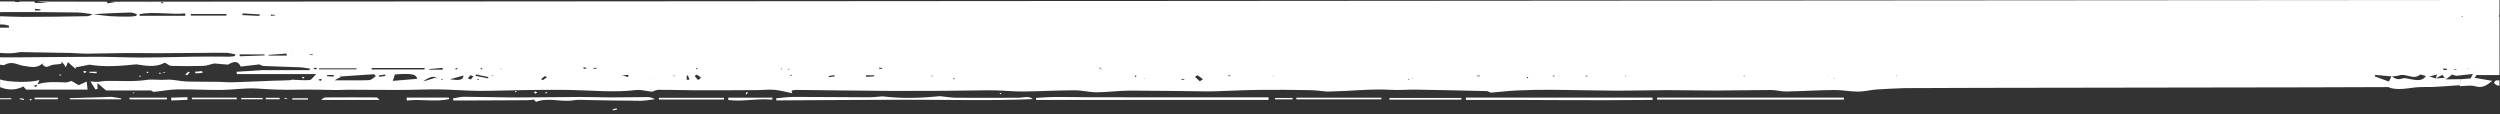 <?xml version="1.0" encoding="UTF-8"?><svg id="a" xmlns="http://www.w3.org/2000/svg" viewBox="0 0 60.057 2.748"><rect x="0" y="0" width="60.057" height="2.748" fill="#333333" stroke="none"/><path d="m.562,2.077c.027.031.055.064.066.076h1.476c-.006-.057-.012-.111-.021-.193-.082.037-.135.06-.193.086-.058-.035-.117-.069-.171-.101-.049.013-.097.037-.143.035-.229-.008-.457-.025-.674.045v.003s-.005.002-.007.003c-.009.021-.018.041-.027.062-.02-.01-.04-.019-.06-.029.029-.011.059-.022.088-.033,0-.002,0-.003.002-.005h.006c.013-.032.026-.064.043-.104-.197.067-.751.056-.945-.013v.184c.188.077.376.077.562-.016h-.002Z" style="fill:#fff; stroke-width:0px;"/><path d="m24.444,2.348c-.484.002-.968.003-1.452,0-.138,0-.275-.024-.413-.038-.454.047-.921.062-1.393.003l.008.002s-.009.002-.013.003c0,0,.002-.002.003-.002-.109.008-.218.022-.327.021-.603-.002-1.206-.009-1.808-.009-.135,0-.27.022-.405.034.002.017.004.033.006.05,1.022-.006,2.045-.014,3.067-.016,1.031-.002,2.062.029,3.096-.015-.042-.034-.087-.049-.133-.049-.079,0-.157.017-.236.018h0v-.002Z" style="fill:#fff; stroke-width:0px;"/><path d="m26.993,2.337h-.793c-.276-.002-.553-.009-.829-.007-.162,0-.323.014-.484.022,0,.016.003.033.004.049h5.583v-.063h-3.483.002Z" style="fill:#fff; stroke-width:0px;"/><path d="m14.673,2.34c-.253,0-.507-.012-.76-.011-.49.002-.98.013-1.471.012-.432,0-.864-.014-1.295-.016-.089,0-.179.026-.268.04.005.016.009.032.014.048h.533c.418,0,.835-.003,1.253-.006.05,0,.099-.01.149-.016,0,.002,0,.004-.002.006.02.019.049.049.053.048.294-.112.608.016.908-.037.102-.018.215-.006.324-.005.424.006.849.017,1.273.018.116,0,.232-.024.348-.037-.062-.04-.123-.053-.183-.052-.292,0-.583.009-.875.008,0,0,0,0-.001,0Z" style="fill:#fff; stroke-width:0px;"/><path d="m35.215,2.344v.056c1.495-.006,2.989.019,4.484,0v-.056s-4.484,0-4.484,0Z" style="fill:#fff; stroke-width:0px;"/><path d="m39.808,2.393h4.487v-.048h-4.487v.048Z" style="fill:#fff; stroke-width:0px;"/><path d="m31.142,2.347v.04h2.043v-.04h-2.043Z" style="fill:#fff; stroke-width:0px;"/><path d="m33.379,2.352v.042h1.73c0-.014,0-.028-.002-.042h-1.729.001Z" style="fill:#fff; stroke-width:0px;"/><path d="m15.826,2.35c.002.014.004.028.006.041h1.56v-.041h-1.566Z" style="fill:#fff; stroke-width:0px;"/><path d="m9.052,2.341c-.413-.002-.825-.004-1.238,0-.034,0-.066.038-.1.059h1.404c-.051-.045-.059-.059-.067-.059,0,0,0,0,0,0Z" style="fill:#fff; stroke-width:0px;"/><path d="m9.77,2.345c0,.024.002.047.003.071.337-.045.681.04,1.016-.035,0-.012,0-.024-.002-.036h-1.017Z" style="fill:#fff; stroke-width:0px;"/><path d="m17.495,2.402c.352.046.706-.044,1.058-.007v-.049h-1.058v.056Z" style="fill:#fff; stroke-width:0px;"/><path d="m4.609,2.346c0,.013.003.026.004.039h1.075v-.039h-1.079Z" style="fill:#fff; stroke-width:0px;"/><path d="m2.66,2.325l-.002.002c-.328.011-.656.021-.984.032l.003.027h1.236v-.022c-.084-.013-.168-.026-.252-.039h0Z" style="fill:#fff; stroke-width:0px;"/><path d="m3.112,2.388h.899v-.042h-.901c0,.014,0,.028.002.042Z" style="fill:#fff; stroke-width:0px;"/><path d="m59.971,1.929c-.02,0-.06.046-.053.066.008.023.05.048.086.059.015.004.024.003.039.006v-.128c-.024,0-.048-.003-.072-.002h0Z" style="fill:#fff; stroke-width:0px;"/><path d="m4.111,2.346l.005.067c.13-.005.259-.01.389-.015-.002-.021-.004-.042-.005-.064-.13.004-.259.008-.389.012Z" style="fill:#fff; stroke-width:0px;"/><path d="m.834,2.385h.555l.002-.038h-.557v.038Z" style="fill:#fff; stroke-width:0px;"/><path d="m30.63,2.353v.034h.42v-.034h-.42Z" style="fill:#fff; stroke-width:0px;"/><path d="m.273,2.384v-.025H.001v.025h.273,0Z" style="fill:#fff; stroke-width:0px;"/><path d="m5.794,2.352v.032h.519c-.002-.011-.004-.021-.005-.032h-.514Z" style="fill:#fff; stroke-width:0px;"/><path d="m7.021,2.361v.032h.378c0-.011-.002-.021-.003-.032h-.375Z" style="fill:#fff; stroke-width:0px;"/><path d="m6.384,2.35v.035h.335c0-.012-.002-.023-.003-.035h-.333,0Z" style="fill:#fff; stroke-width:0px;"/><path d="m44.519,2.398c.122-.006.243-.011.365-.017" style="fill:#fff; stroke-width:0px;"/><path d="m4.856,1.708c-.058.005-.116.01-.174.015.005.013.009.027.014.04l.168-.012c-.003-.014-.005-.029-.008-.043Z" style="fill:#fff; stroke-width:0px;"/><path d="m2.324,1.724h-.176c0,.007-.002.014-.004.021.058.005.117.011.175.016.002-.013.003-.025.005-.038h0Z" style="fill:#fff; stroke-width:0px;"/><path d="m4.559,1.737c-.012-.005-.023-.01-.034-.015-.025.023-.051.045-.076.068.015.006.03.013.045.019.022-.024.044-.048.065-.072Z" style="fill:#fff; stroke-width:0px;"/><path d="m.471,2.38c.031.008.061.016.092.024l.016-.029c-.033-.005-.066-.01-.098-.015-.003.007-.006.014-.009.021h0Z" style="fill:#fff; stroke-width:0px;"/><path d="m12.862,2.197c-.015.002-.038.019-.035.025.006.011.026.019.041.029.011-.009.022-.018.037-.03-.017-.01-.033-.025-.043-.023h0Z" style="fill:#fff; stroke-width:0px;"/><path d="m17.937,2.21c-.008.017-.016.034-.024.051.009.002.018.004.027.006l.027-.05c-.01-.002-.02-.005-.03-.007Z" style="fill:#fff; stroke-width:0px;"/><path d="m14.713,2.63c.004.007.008.015.013.022.033-.007.067-.014.1-.022-.005-.009-.011-.019-.016-.028-.032.009-.065.018-.097.028Z" style="fill:#fff; stroke-width:0px;"/><path d="m45.146,2.365c.032.005.063.01.116.019" style="fill:#fff; stroke-width:0px;"/><path d="m2.036,1.755c.012-.009.024-.018.042-.031-.017-.009-.03-.021-.042-.02-.015.001-.028.013-.042.02.014.01.028.021.042.031Z" style="fill:#fff; stroke-width:0px;"/><path d="m7.267,1.845c-.005.008-.016.019-.012.023.008.008.024.013.037.019.006-.007.012-.014.021-.025-.016-.006-.031-.011-.046-.016h0Z" style="fill:#fff; stroke-width:0px;"/><path d="m3.57,1.745c-.008-.009-.015-.017-.023-.026-.009.006-.018.011-.028.018.006.006.011.016.018.016.01,0,.022-.005.033-.008Z" style="fill:#fff; stroke-width:0px;"/><path d="m3.83,1.779c.017-.008.033-.016.05-.023-.019-.004-.038-.007-.057-.011.002.011.005.023.007.034Z" style="fill:#fff; stroke-width:0px;"/><path d="m1.425,1.811s.023.009.027.007c.009-.005.013-.014.019-.022-.012-.003-.026-.008-.035-.006-.007.002-.012.014-.011.021Z" style="fill:#fff; stroke-width:0px;"/><path d="m3.353,1.818c-.006,0-.012.013-.011.019,0,.004.017.006.026.008.006-.007.011-.014.016-.021-.011-.003-.022-.008-.031-.007h0Z" style="fill:#fff; stroke-width:0px;"/><path d="m6.814,2.368c.024.003.048.007.099.014-.032-.02-.042-.031-.048-.03-.018.003-.034.01-.051.016Z" style="fill:#fff; stroke-width:0px;"/><path d="m.705,2.398c.008.005.017.009.031.017.01-.009.02-.018.03-.027-.009-.004-.023-.013-.027-.012-.013.005-.022.014-.033.022h0Z" style="fill:#fff; stroke-width:0px;"/><path d="m13.115,2.211c-.006.009-.013.018-.02.027.011.002.028.007.032.004.01-.006.015-.017.021-.026-.01-.002-.019-.003-.034-.005h0Z" style="fill:#fff; stroke-width:0px;"/><path d="m12.382,2.184c-.005.007-.009.015-.014.022.01.003.021.006.031.009.005-.006.016-.016.013-.018-.007-.006-.02-.008-.031-.012h0Z" style="fill:#fff; stroke-width:0px;"/><path d="m24.028,2.232c-.005.007-.01.015-.015.022l.031.009c.004-.008.012-.015.011-.022,0-.004-.017-.006-.026-.009h0Z" style="fill:#fff; stroke-width:0px;"/><path d="m3.195,2.222s-.007.007-.011.01c.009.004.019.011.028.01.006,0,.012-.01.018-.016-.013-.002-.024-.005-.035-.005h0Z" style="fill:#fff; stroke-width:0px;"/><path d="m3.03,2.373c.006,0,.013-.008.021-.012" style="fill:#fff; stroke-width:0px;"/><path d="m3.956,1.733c-.02.007-.04.014-.059.021h.067c-.002-.007-.005-.014-.007-.021h-.001Z" style="fill:#fff; stroke-width:0px;"/><path d="m60.035.402c.002-.017.003-.033.005-.05h.004V-.001L2.67.041l.091.009c-.06.01-.12.021-.18.031-.004-.013-.008-.027-.011-.04l-1.679-.004.273.034h-.329l-.003-.034h-.393c.01,0,.019,0,.029.002,0,.004,0,.008-.002.012l-.106-.004s0-.008.002-.011H0v.257c.038,0,.076-.004.115-.004.58-.002,1.159.003,1.739.011.126.002.252.027.378.042h.004c.088-.006.176-.013.264-.017.209-.009.418-.02.627-.024.052,0,.106.021.157.036.005.002-.003.043-.014.045-.054.01-.11.017-.166.017-.154,0-.308,0-.46-.011-.136-.009-.271-.03-.407-.047h-.005c-.045.017-.089.047-.134.048-.509.009-1.018.016-1.527.017C.381.406.19.394.001.39v.198h.065c.051,0,.103.02.154.031-.003.015-.005.03-.008.045H0v.607c.15.012.3.018.453-.015.042-.009.092-.003.139-.003.366.006.731.011,1.097.019.138.003.275.018.413.017.319-.002.637-.013.956-.015.248-.002.496.005.744.004.35,0,.7-.004,1.049-.007.191-.001.383-.007.574-.003.077.002.153.024.23.038-.004.014-.008.028-.013.042-.043.005-.086.013-.13.013-.269,0-.538-.004-.806,0-.435.005-.869.02-1.304.021-.367,0-.733-.019-1.1-.018-.638,0-1.275.011-1.913.014H0v.176c.041.006.088.017.107.006.189-.106.304-.001.457.021.142.02.321.071.443-.048h0l-.003-.003s.007.001.01.002c.011-.002.023-.003.034-.005v.012c-.011-.002-.022-.005-.033-.007h-.007c.047.048.076.11.199.045.064-.034.173-.026.26-.043.011-.002.01-.034.014-.053.021.024.043.048.062.072.009.012.014.025.036.065.025-.059.037-.088.053-.126.067.06.128.115.19.169-.003-.014-.006-.028-.009-.042.112-.022.224-.043.336-.065h0c.375.063.749.029,1.123-.008h-.013s.008-.002.009-.002c.25.044.497.074.691-.039.063.032.11.077.16.078.253.007.508.007.761,0,.076-.002.151-.032.267-.059.072.006.191.017.329.029.165-.094.241-.087.307.046.136-.016.271-.032.45-.052.002,0,.051.036.103.038.287.014.576.019.863.031.083.004.164.022.246.033-.003.012-.006.024-.01.036h-1.176l-.003.003c-.191.012-.382.024-.573.036.003.018.006.037.008.055h1.906c-.075.071-.11.138-.158.143-.126.013-.259-.002-.389-.006-.027-.012-.061.009-.097.011-.139.008-.279.008-.418.013-.319.012-.638.028-.958.037-.107.003-.215-.01-.322-.011-.263-.004-.527,0-.789-.009-.157-.006-.318-.055-.469-.042-.164.014-.342-.016-.471.004-.33.05-.65.019-.973.025-.068,0-.135.019-.203.023-.047.003-.095-.005-.178-.011.052.083.086.137.12.192.017-.004.033-.007.05-.011v-.141c.089.076.148.126.207.177h0c.357,0,.714-.002,1.07,0,.026,0,.054.036.077.034.19-.018.379-.057.57-.06.349-.005.699.018,1.048.014.287-.003.578-.053.861-.034.318.022.63.037.949.028.324-.009.649.005.974.008.09,0,.18-.007.27-.007.415,0,.831.006,1.246.005.313,0,.627-.017.94-.013s.625.032.938.035c.351.003.701-.014,1.052-.018.369-.005.738-.01,1.106-.005.544.008,1.086.069,1.633.003.112-.013.237.024.385.041.024-.008.085-.045.146-.046.305-.002.61.01.915.011.483,0,.966,0,1.449-.004.142,0,.286-.02.424-.007.156.015.305.058.433.083,0,0-.021-.029-.019-.058,0-.009.064-.023.098-.023.372.003.743.009,1.115.013.399.005.799.01,1.198.012.419,0,.838,0,1.256-.003.301-.002.602-.007.904-.011.113,0,.227-.005.339,0,.219.007.438.029.656.027.411-.004.822-.028,1.233-.029.178,0,.356.049.534.048.264,0,.527-.04.791-.04.621,0,1.242.012,1.863.019.066,0,.131,0,.197-.003.356-.012.712-.03,1.069-.034.401-.005.802,0,1.203.007.136.002.272.022.407.034h0s-.005-.002-.008-.003c.004,0,.007-.002.011-.003,0,.002-.002.003-.003.005h.005l-.008.002c.151-.005.303-.009.454-.017.358-.019.714-.048,1.075-.026.198.012.401-.008.601-.005.571.009,1.142.022,1.712.036.036,0,.073.039.107.036.198-.014.395-.042.594-.051.288-.013.576-.019.864-.017.503.003,1.006.019,1.509.021.42.002.841-.012,1.262-.013.383,0,.766.011,1.148.01.447,0,.895-.013,1.342-.013.121,0,.243.038.364.036.385-.007.77-.032,1.155-.036.191-.002.383.039.575.039.149,0,.296-.041.446-.052.22-.016.442-.022.663-.032.203-.009,11.412-.016,11.633-.025-.011-.006.011.011.039.019.264.075.52-.027.785-.02.292.007.587-.027.88-.044v-.002c.006-.018.013-.036.02-.054.003-.008.005-.017.008-.025v-.065c-.119.002-.237.004-.356.006h0s0,0-.002.002c-.008-.013-.017-.025-.026-.037,0,0-.002-.002-.003-.003-.071.005-.141.01-.212.015h0c-.043-.013-.086-.027-.151-.047.064-.017.113-.03.181-.048-.012.039-.021.067-.03.095h0c.053-.029.106-.058.16-.087.016,0,.031.003.047.004-.016,0-.032-.002-.048-.003.018.024.036.047.054.07h.009c.007.013.014.026.021.04.048-.038.097-.076.15-.117.025.008.06.019.094.03h.002c.129-.015.258-.028.405-.044-.026.047-.048.087-.058.106-.089.008-.162.014-.234.021v.063c-.003.009-.006.018-.01.027-.006.019-.011.037-.017.056h-.003s-.004.009-.002.012c0,.003.009.007.014.007.118,0,.253-.028.35,0,.2.061.293-.026.424-.127-.14-.024-.279-.048-.424-.073.015-.022.037-.053.045-.066h.552V.4h-.008v.002ZM.97.252h-.135l.01-.04c.043.004.085.008.128.013,0,.009-.002.018-.003.028h0Zm.87-.01s-.009-.006-.009-.008.007-.004.011-.007c.003.003.009.006.009.008s-.007.004-.011.007ZM3.909.05s.01.013.018.024c-.018.002-.034.006-.05.005-.005,0-.009-.013-.013-.02.015-.004.03-.009.045-.009Zm-.255.012l-.01.005h0l-.004.002-.203-.01c.069.003.137.006.207.008l.01-.005Zm-.299.318c0-.014,0-.027-.002-.041.362-.066.731.016,1.094-.017.002.019.004.039.006.058,0,0-1.098,0-1.098,0Zm2.085-.006h-.856v-.037h.856v.037Zm1.171-.017v.012c-.035.004-.069.008-.104.012v-.031c.034.003.069.005.103.008h0Zm-.783-.036c.138.008.276.017.414.025-.004.012-.007.024-.011.036-.136-.006-.272-.013-.408-.019.002-.014.004-.027.005-.041h0Zm-.069,1.031l-.004-.045h.599l.004.024c-.2.007-.399.014-.599.021Zm.697-.016c0-.006-.003-.011-.004-.017.144-.011.288-.022.431-.033.002.016.005.033.007.049h-.435.001Zm.575-.018l-.012-.005.013-.003v.008h0Zm4.54.318c.008,0,.014.011.021.017-.009.005-.017.01-.026.015-.01-.008-.019-.015-.029-.023.011-.004.023-.01.034-.01h0Zm-.605-.003s.016.007.03.014c-.015.008-.026.017-.041.022-.004.001-.016-.008-.024-.012.011-.008.022-.018.035-.024Zm-.767,0v.035h-1.27v-.035h1.27Zm-2.533.008h.899c0,.008-.002.016-.003.024h-.897v-.024h0Zm-.153-.317c-.026,0-.052-.002-.078-.003v-.014h.078v.017h0Zm.062.343c-.015,0-.029-.012-.044-.018.011-.008.021-.021.033-.023.014-.002.031.008.058.016-.022.012-.034.025-.047.025Zm.124.273c-.014,0-.029-.011-.056-.023.026-.009.041-.018.055-.018.015,0,.028.012.042.019-.014.008-.027.021-.041.022Zm.315-.1c-.052-.003-.104-.006-.156-.009v-.029h.162c-.003.013-.005.025-.007.038h0Zm.86.085c-.263.01-.527.004-.836.004.083-.045.128-.069.17-.093-.002-.002-.005-.003-.007-.005-.012,0-.024,0-.036-.002.004-.005.008-.01.012-.015.008.006.016.011.024.017h.015s-.005.003-.008.004h0c.259-.017.518-.034.777-.052.014.016.029.032.043.048-.052.032-.102.09-.156.092,0,0,.002.002.002.002Zm.235-.079c-.004-.01-.008-.021-.011-.031.05-.009.1-.017.15-.026.004.012.008.024.012.036-.05.007-.101.014-.151.021Zm.326.097c.023-.07.037-.111.052-.155.406-.03.514-.007.534.106-.205.017-.392.033-.586.049Zm1.019-.075c-.111.035-.203.064-.294.092.171-.128.286-.149.343-.064-.048-.028-.067-.04-.048-.029h0Zm-.144-.196v-.013l.322-.029c.002.014.003.029.005.043h-.327Zm.303.246c-.007-.004-.013-.009-.019-.014.01-.003.02-.009.029-.009.006,0,.012.009.018.013l-.029.009h0Zm.195-.013c.107-.03.215-.06.327-.091-.014.149-.19.102-.327.091Zm.503.005c-.025-.01-.05-.019-.075-.029.023-.025.045-.049.068-.074.022.008.045.016.067.024-.02.026-.04.052-.059.079h-.001Zm.18.009c-.011,0-.021-.006-.032-.009.006-.005.012-.014.019-.014.01,0,.021.005.032.009-.006.005-.013.014-.018.014h0Zm.228-.036c-.099-.021-.198-.042-.296-.062.004-.011.009-.022.013-.034.1.022.199.044.299.066l-.015.03h0Zm.141-.056h-.054v-.007h.054v.007Zm.179-.161c-.005-.004-.009-.009-.014-.014.006,0,.013-.002.018,0,.004,0,.007.006.01.009-.005.002-.014.007-.015.006h0Zm.998.261c-.013-.009-.026-.018-.039-.028.031-.024.063-.049.094-.073.016.01.031.02.047.03l-.101.071s0,0,0,0Zm.999-.274c-.013-.005-.02-.018-.029-.028.011-.003.025-.011.034-.009.016.003.028.013.057.027-.033.005-.051.013-.062.009h0Zm.287.002c-.023-.002-.046-.004-.069-.007,0-.005,0-.01,0-.015l.074-.005c0,.009-.002.017-.003.026h-.001Zm.764.197c-.046-.014-.092-.028-.137-.042h-.01s.002.003.003.004c-.003,0-.006-.002-.008-.004h.006s-.002-.003-.003-.005c.004,0,.009.003.013.004.049-.003.099-.006.148-.009l-.011.051h0Zm.547.059s-.008-.004-.012-.006c.009,0,.017.002.026.002-.005,0-.01.004-.014.003h0Zm1.099-.277c.01.005.019.01.029.014-.007.006-.015.016-.019.016-.01-.001-.022-.007-.026-.013-.002-.003.011-.011.017-.017,0,0,0,0,0,0Zm-.538.198s-.016,0-.016-.002v-.017c.011.002.021.003.034.005-.007.005-.012.011-.019.014h0Zm.301.085v-.099l.031-.005.035.102s-.066.002-.066.002Zm.271.006l-.081-.1c.018-.01.035-.019.053-.029.034.023.077.044.099.072.006.008-.046.037-.071.057Zm2.001-.251c-.005-.007-.011-.013-.013-.02,0-.002.008-.006.012-.009.006.003.015.007.014.009-.002.007-.008.013-.012.02h0Zm.151-.012c.011-.003.022-.006.034-.008.003,0,.008.006.013.009-.011.003-.023.006-.034.009-.005-.004-.009-.007-.013-.01Zm.042.153s-.005,0-.007.002c-.015,0-.03.003-.012,0-.015.008-.004.002.008-.004h.011c.02-.006.039-.011.059-.017.003.008.006.015.009.023-.023-.002-.045-.004-.068-.006h0Zm.955.04c-.003-.009-.007-.018-.01-.027.046-.007.091-.014.137-.021l.01.029c-.046.006-.091.013-.137.019Zm.89-.007l-.003-.037h.197c0,.008.002.017.002.025-.065.004-.131.008-.196.012Zm.381-.189c-.025-.004-.051-.007-.076-.011l.006-.021c.026.003.051.006.077.009-.002.008-.005.015-.007.023Zm1.2.178c-.007,0-.014-.008-.021-.013.005-.002.01-.007.014-.007.011.002.02.006.03.009-.008.004-.016.011-.023.011Zm.534.073c-.008-.006-.019-.012-.022-.018-.002-.004.01-.011.015-.016.007.006.015.012.022.017-.005.006-.01.011-.015.017Zm3.552-.24s-.007-.006-.01-.009c-.022-.007-.043-.014-.064-.022.008-.004.016-.009.024-.013.013.012.027.023.04.035.005.001.009.003.014.005.008-.004.015-.008.023-.011l-.026.016h0Zm.794.181c-.004-.009-.013-.02-.009-.024.008-.006.024-.008.037-.011,0,.007.005.016,0,.022-.005.006-.019.009-.029.013h0Zm.232.041c-.009-.002-.017-.006-.026-.01h0c-.002-.011-.004-.023-.005-.034.002.011.004.023.006.034h0c.015.002.029.005.044.007-.006,0-.013.004-.019.003Zm.887.03c0-.008-.002-.015-.003-.023h.067s.002.009.003.013c-.022.003-.045.006-.067.01Zm.437.034c-.039-.036-.078-.072-.117-.108.021-.013.041-.026.062-.039.044.032.088.064.131.096-.025.017-.051.034-.076.051Zm.091-.125l-.011-.005.013-.003-.002.008Zm.644.003c-.02-.002-.04-.003-.06-.006,0,0,0-.01.002-.01.02,0,.04-.002.059-.003,0,.006,0,.012-.001.019Zm1.029,0s-.008-.005-.011-.008c.004-.003.009-.007.013-.007s.008.005.011.008c-.004.003-.009.007-.013.007Zm3.251.081s-.009-.01-.014-.015c.01,0,.021-.004.031-.004.004,0,.008.006.012.009-.01.003-.019.007-.029.01Zm.101-.025s-.007-.005-.011-.008c.004-.002.009-.007.013-.006.004,0,.007.005.011.008-.004.002-.009.007-.013.006Zm1.541-.056s0-.009-.002-.013c.022-.002.045-.004.067-.006,0,.006,0,.012.002.017-.022,0-.045,0-.067.002Zm1.21.05c-.005-.007-.013-.015-.012-.022,0-.004.014-.008.021-.013.005.007.009.015.014.022-.007.004-.015.009-.023.013Zm.639-.045c-.011,0-.022-.006-.032-.009.007-.005.013-.014.02-.014.01,0,.02.005.031.008-.006.005-.013.015-.019.015Zm.117-.011l.007-.008.005.009h-.012Zm.643.01l-.002-.014h.058s0,.006.002.009c-.019.002-.039.004-.058.005Zm.96-.002s-.012-.007-.012-.01.008-.006.013-.009c.004.003.012.007.012.01s-.008.006-.013.009Zm2.867,0c-.012,0-.025-.004-.037-.006.003-.003.006-.009.008-.009.012,0,.024.003.036.005-.002.003-.006.01-.007.01Zm2.003,0l-.005-.009h.013s-.008.009-.008.009Zm.151.05s-.011-.004-.011-.006c0-.003.005-.006.008-.01.006.003.012.007.018.01-.005.002-.009.003-.014.005h-.001Zm.805-.051l-.003-.007h.01l-.007.007Zm.691-.002c-.006-.004-.011-.008-.017-.013.004-.002.01-.006.012-.005.005.002.007.006.01.009l-.006.009h0Zm12.357.074c-.068-.012-.155-.039-.203-.022-.122.044-.189.003-.26-.047h-.01c-.022.043-.044.087-.063.124-.122-.045-.229-.085-.337-.125.003-.012.005-.024.008-.036.131.012.261.025.392.037l.002-.004s.006.003.008.005c.058-.008.124-.008.175-.026.163-.057.345.121.503-.019.008-.008.088.022.139.035-.084.125-.217.103-.354.078Zm.854-.22c-.028-.003-.057-.006-.085-.01,0-.01.003-.021.004-.031.029.002.058.004.086.009.002,0-.003.021-.005.032Zm.265-.024h-.012c-.023.006-.046.011-.069.017,0-.007-.003-.015-.004-.022l.073.005s.006-.002.009-.002l-.006-.006s.007.003.011.005c-.002,0-.003,0-.005.001l.003.003h0Zm.097-1.26s-.005-.006-.008-.01c.01-.002.019-.005.029-.007,0,0,.005.006.008.01-.01.002-.019.005-.029.006h0Zm.157,1.242s-.011.002-.016.003v-.015s.011.003.016.004v.008Zm.226.003l-.01-.005.011-.003v.008h0Z" style="fill:#fff; stroke-width:0px;"/></svg>